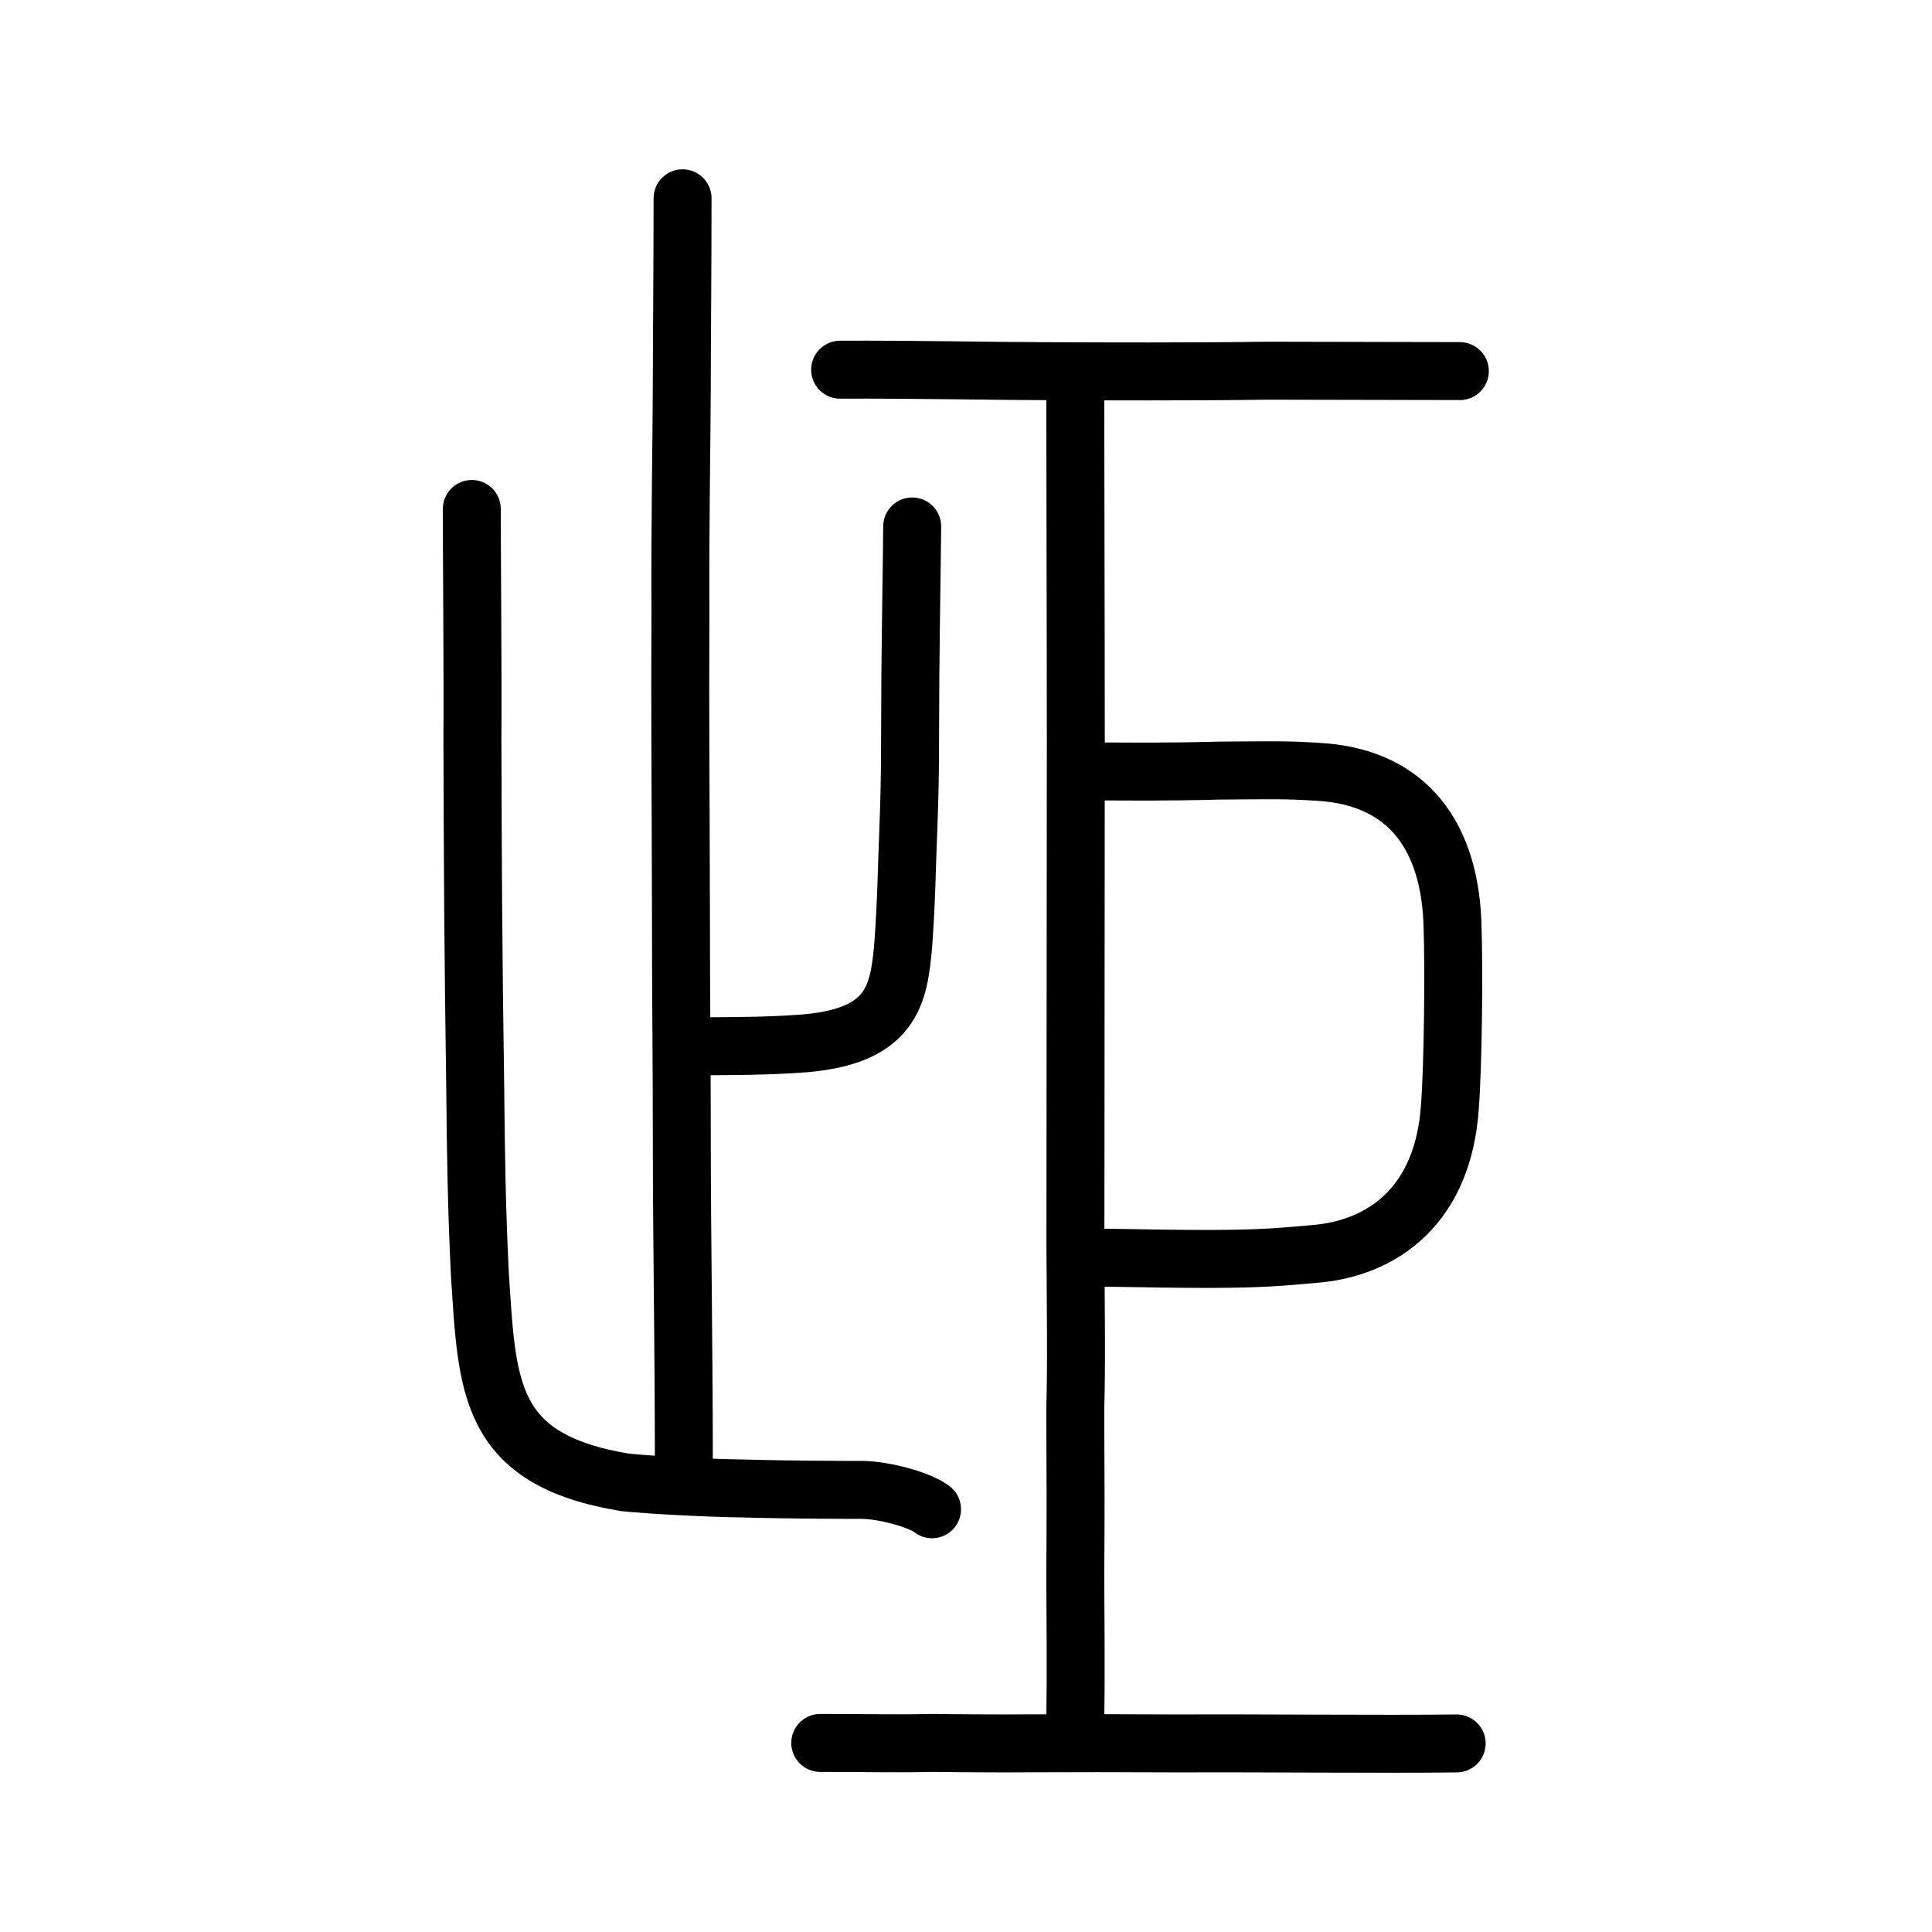 <?xml version="1.0" encoding="UTF-8" standalone="no"?>
<!-- Created with Inkscape (http://www.inkscape.org/) -->

<svg
   xmlns:dc="http://purl.org/dc/elements/1.1/"
   xmlns:cc="http://creativecommons.org/ns#"
   xmlns:rdf="http://www.w3.org/1999/02/22-rdf-syntax-ns#"
   xmlns:svg="http://www.w3.org/2000/svg"
   xmlns="http://www.w3.org/2000/svg"
   xmlns:sodipodi="http://sodipodi.sourceforge.net/DTD/sodipodi-0.dtd"
   xmlns:inkscape="http://www.inkscape.org/namespaces/inkscape"
   width="200px"
   height="200px"
   viewBox="0 0 200 200"
   version="1.1"
   id="SVGRoot"
   inkscape:version="0.92.3 (2405546, 2018-03-11)"
   sodipodi:docname="6b6bss.svg">
  <sodipodi:namedview
     id="base"
     pagecolor="#ffffff"
     bordercolor="#666666"
     borderopacity="1.0"
     inkscape:pageopacity="0.0"
     inkscape:pageshadow="2"
     inkscape:zoom="4"
     inkscape:cx="90.292958"
     inkscape:cy="102.01552"
     inkscape:document-units="px"
     inkscape:current-layer="layer1"
     showgrid="true"
     inkscape:window-width="974"
     inkscape:window-height="772"
     inkscape:window-x="585"
     inkscape:window-y="100"
     inkscape:window-maximized="0"
     showguides="true"
     inkscape:snap-global="false"
     inkscape:measure-start="0,0"
     inkscape:measure-end="0,0">
    <inkscape:grid
       type="xygrid"
       id="grid6085" />
  </sodipodi:namedview>
  <defs
     id="defs5523" />
  <g
     id="layer1"
     inkscape:groupmode="layer"
     inkscape:label="レイヤー 1">
    <path
       style="opacity:1;vector-effect:none;fill:none;fill-opacity:1;stroke:#000000;stroke-width:6;stroke-linecap:round;stroke-linejoin:miter;stroke-miterlimit:4;stroke-dasharray:none;stroke-dashoffset:0;stroke-opacity:1"
       d="m 70.658,20.527 c 2.82e-4,7.248 -0.076,15.266 -0.081,19.742 -0.011,5.122 -0.191,14.01 -0.139,23.335 -0.056,10.446 0.03,18.535 0.053,30.788 -0.001,9.009 0.092,15.189 0.092,24.758 0,7.797 0.209,21.331 0.209,32.163"
       id="path6087"
       inkscape:connector-curvature="0"
       sodipodi:nodetypes="cccccc" />
    <path
       style="opacity:1;vector-effect:none;fill:none;fill-opacity:1;stroke:#000000;stroke-width:6;stroke-linecap:round;stroke-linejoin:round;stroke-miterlimit:4;stroke-dasharray:none;stroke-dashoffset:0;stroke-opacity:1"
       d="m 72.848,108.31 c 3.24,-0.018 6.541,-0.032 9.801,-0.255 9.84,-0.616 10.378,-5.154 10.853,-10.197 0.366,-5.182 0.344,-7.653 0.539,-12.335 0.214,-5.563 0.152,-8.062 0.196,-15.174 0.058,-6.676 0.167,-12.58 0.192,-15.849"
       id="path6146"
       inkscape:connector-curvature="0"
       sodipodi:nodetypes="cccccc" />
    <path
       style="opacity:1;vector-effect:none;fill:none;fill-opacity:1;stroke:#000000;stroke-width:6;stroke-linecap:round;stroke-linejoin:round;stroke-miterlimit:4;stroke-dasharray:none;stroke-dashoffset:0;stroke-opacity:1"
       d="m 96.484,156.238 c -1.301,-1.001 -4.871,-1.945 -7.093,-2.003 -2.215,-0.005 -7.699,-0.01 -12.701,-0.154 -3.482,-0.042 -9.425,-0.362 -11.986,-0.625 C 50.417,151.095 50.441,143.585 49.672,131.79 49.34,124.978 49.262,119.538 49.2,113.003 48.975,97.459 48.947,90.615 48.904,76.27 c 0.057,-4.881 -0.077,-21.156 -0.063,-23.583"
       id="path6146-5"
       inkscape:connector-curvature="0"
       sodipodi:nodetypes="cccccccc" />
    <path
       style="fill:none;stroke:#000000;stroke-width:6;stroke-linecap:round;stroke-linejoin:round;stroke-miterlimit:4;stroke-dasharray:none;stroke-opacity:1"
       d="m 84.911,180.429 c 4.901,-0.011 7.053,0.09 11.715,-0.002 3.526,0.047 7.403,0.062 9.769,0.041 5.412,-0.023 9.451,-0.021 14.611,0.007 5.246,-0.007 9.747,-0.003 15.565,0.024 5.094,0.016 10.318,0.031 14.223,-0.02"
       id="path4568"
       inkscape:connector-curvature="0"
       sodipodi:nodetypes="cccccc" />
    <path
       style="fill:none;stroke:#000000;stroke-width:6;stroke-linecap:round;stroke-linejoin:round;stroke-miterlimit:4;stroke-dasharray:none;stroke-opacity:1"
       d="m 86.971,38.27 c 7.6,-0.034 15.799,0.141 21.264,0.154 5.425,0.025 15.935,0.058 22.945,-0.05 6.773,0.027 13.176,0.016 19.943,0.041"
       id="path4568-6"
       inkscape:connector-curvature="0"
       sodipodi:nodetypes="cccc" />
    <path
       style="opacity:1;vector-effect:none;fill:none;fill-opacity:1;stroke:#000000;stroke-width:6;stroke-linecap:round;stroke-linejoin:miter;stroke-miterlimit:4;stroke-dasharray:none;stroke-dashoffset:0;stroke-opacity:1"
       d="m 111.312,40.717 c 0.01,7.926 0.019,11.755 0.028,17.021 0.01,5.8 0.026,10.178 0.028,18.921 -0.005,8.201 -0.01,11.51 -0.014,17.109 -0.005,9.315 -0.01,12.895 -0.014,18.249 -0.005,8.361 -0.01,11.91 -0.014,16.977 0.041,7.436 0.121,11.788 -0.014,16.977 0.033,6.397 0.05,11.62 0,16.977 0.018,4.636 0.084,9.777 0,15.662"
       id="path6087-2"
       inkscape:connector-curvature="0"
       sodipodi:nodetypes="ccccccccc" />
    <path
       style="opacity:1;vector-effect:none;fill:none;fill-opacity:1;stroke:#000000;stroke-width:6;stroke-linecap:round;stroke-linejoin:round;stroke-miterlimit:4;stroke-dasharray:none;stroke-dashoffset:0;stroke-opacity:1"
       d="m 113.759,130.185 c 5.717,0.093 8.473,0.149 11.787,0.137 5.073,-0.013 7.295,-0.221 10.565,-0.516 7.11,-0.588 13.312,-5.09 13.982,-15.249 0.322,-4.162 0.447,-14.119 0.258,-19.177 -0.418,-9.715 -5.405,-14.994 -13.818,-15.473 -3.456,-0.238 -5.106,-0.165 -10.205,-0.137 -5.825,0.15 -9.219,0.102 -12.74,0.087"
       id="path937"
       inkscape:connector-curvature="0"
       sodipodi:nodetypes="cccccccc" />
  </g>
</svg>

